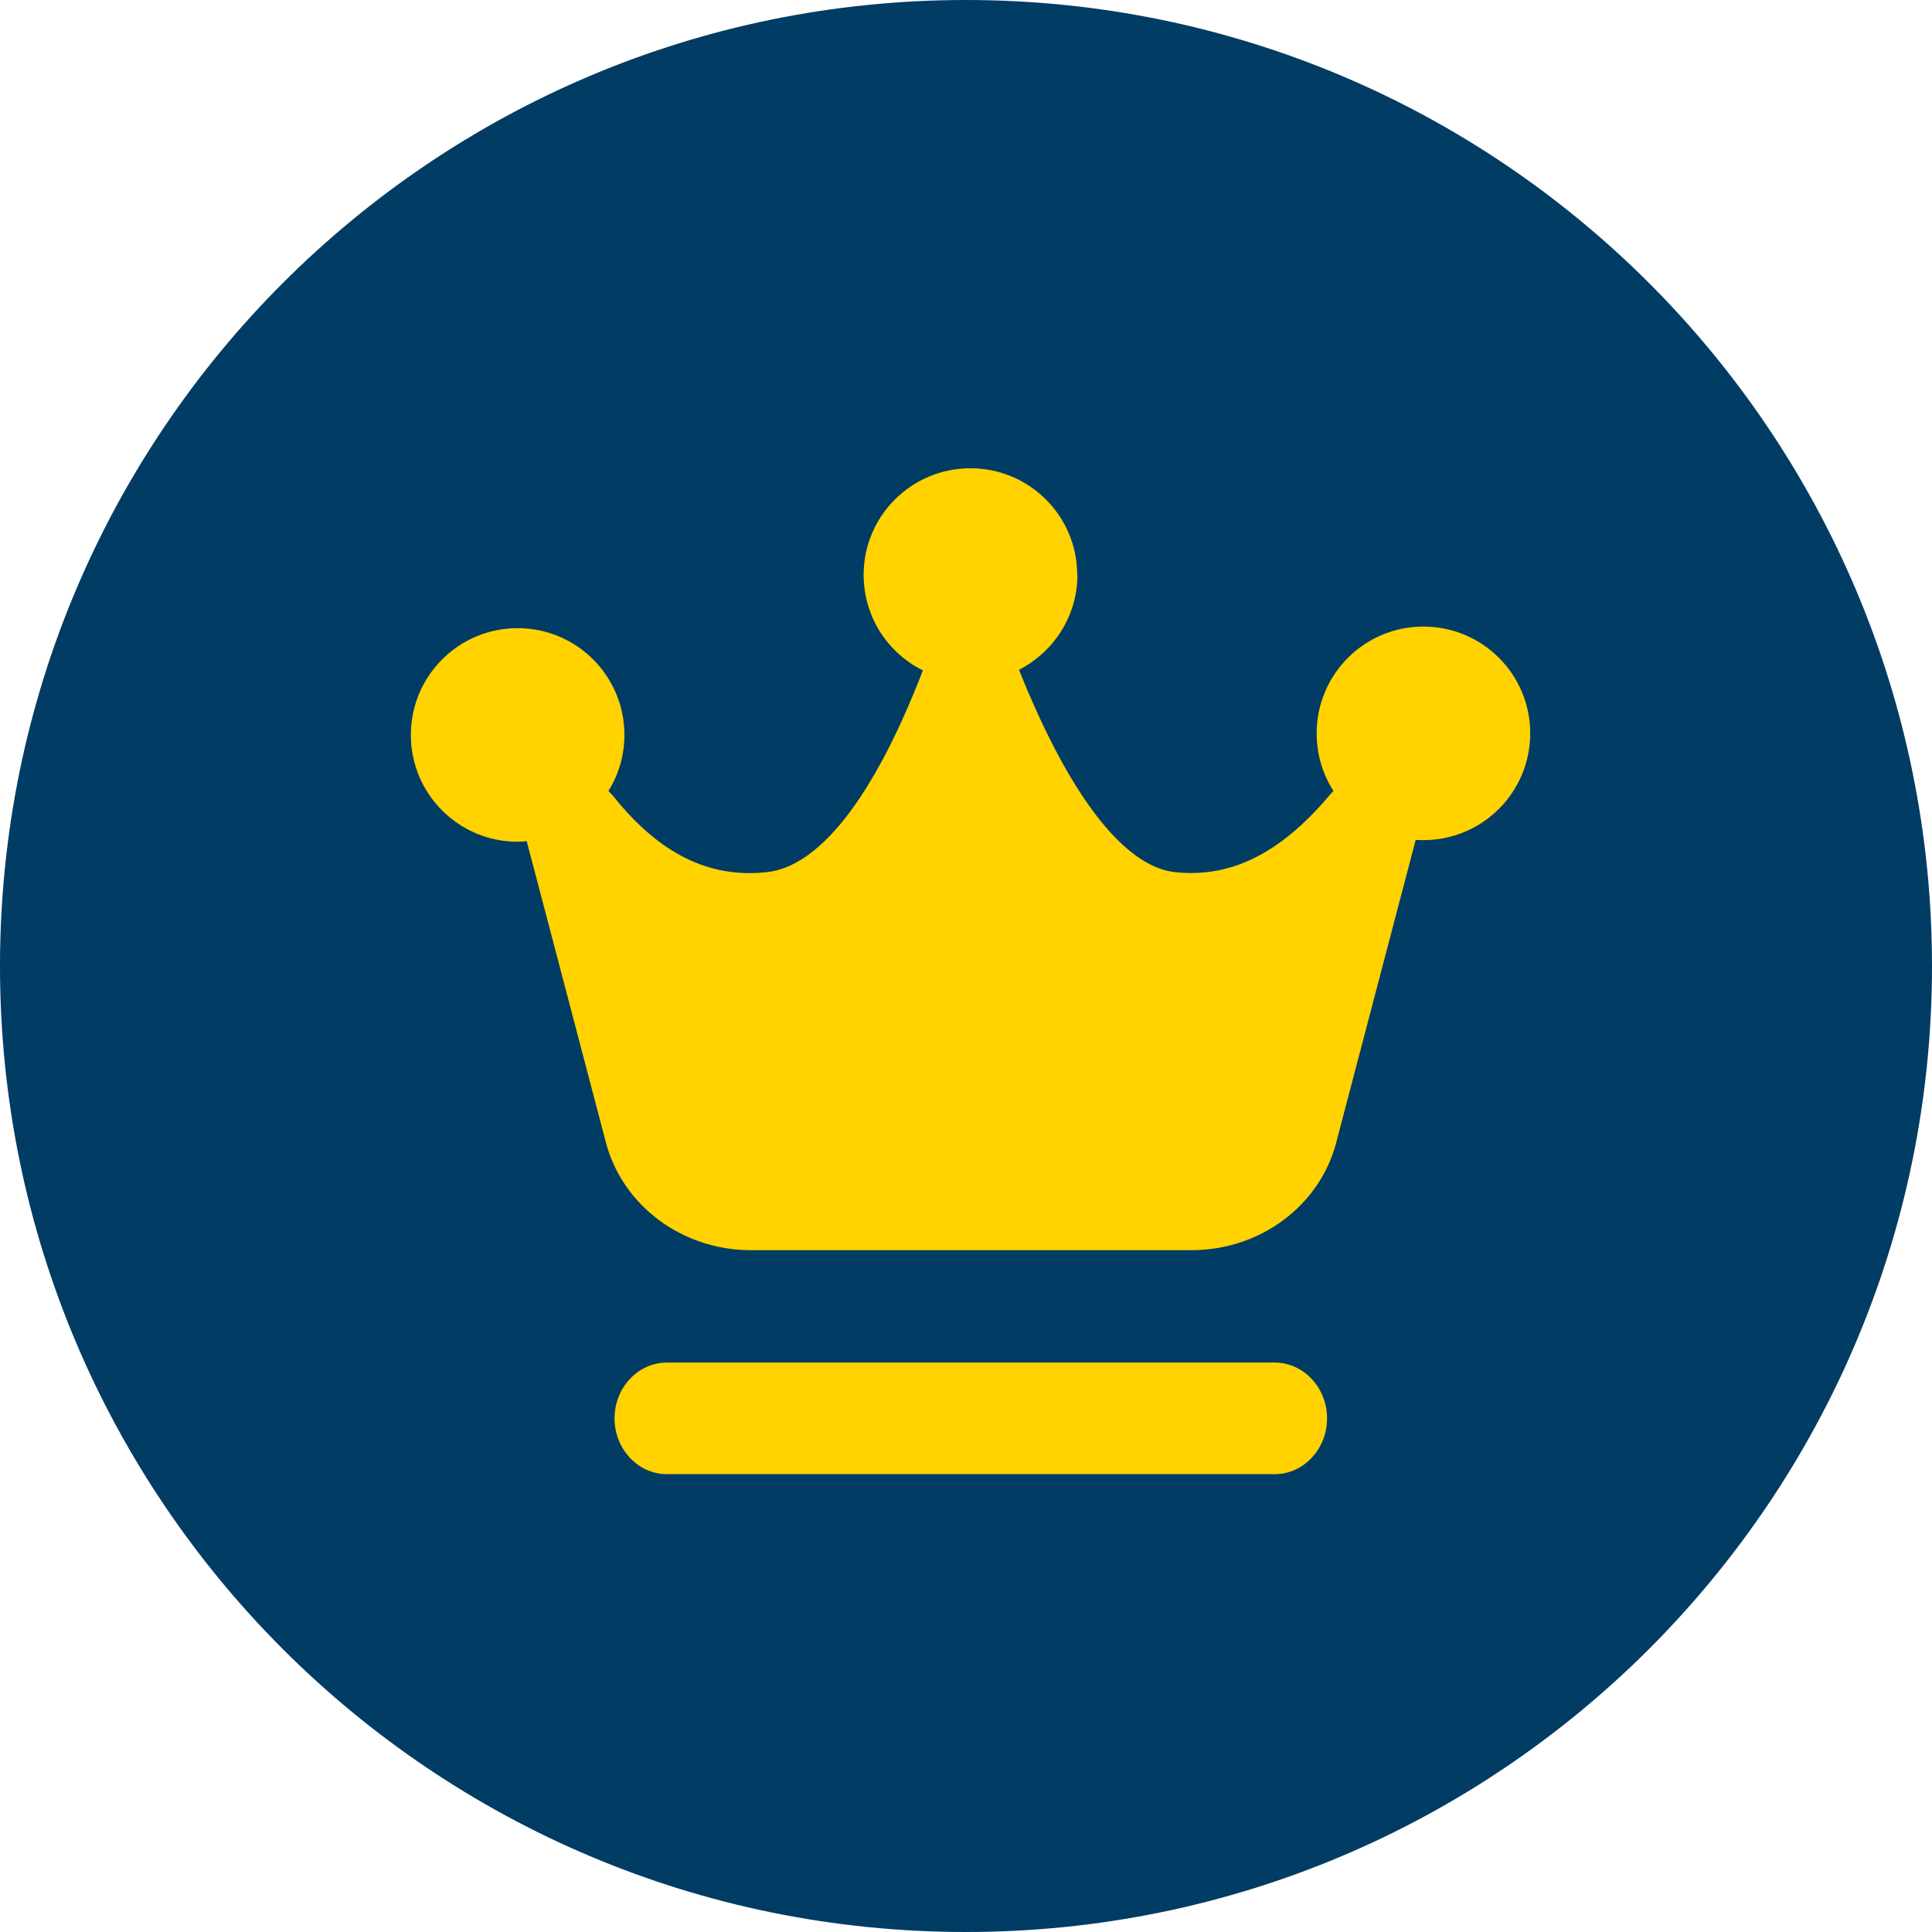<?xml version="1.0" encoding="UTF-8" standalone="no"?><svg xmlns="http://www.w3.org/2000/svg" xmlns:xlink="http://www.w3.org/1999/xlink" fill="#000000" height="72.37" viewBox="0 0 72.37 72.37" width="72.37"><defs><clipPath id="a"><path d="M0 0H72.37V72.37H0z" fill="none"/></clipPath><clipPath id="b"><path d="m36.18,0C16.2,0,0,16.2,0,36.19s16.2,36.18,36.18,36.18,36.19-16.2,36.19-36.18S56.17,0,36.18,0" fill="none"/></clipPath></defs><g><g clip-path="url(#a)" fill="none"><g clip-path="url(#b)"><path d="m0,0h72.37v72.37H0V0Z" fill="#003c64"/></g></g><path d="m40.36,21.52c0,1.56-.89,2.9-2.19,3.57,1.98,4.95,4.04,7.39,5.85,7.58,2.06.22,3.93-.68,5.78-2.88.05-.06.1-.11.15-.16-.4-.62-.63-1.37-.63-2.16,0-2.21,1.79-4,4-4s4,1.79,4,4-1.79,4-4,4c-.1,0-.19,0-.29-.01l-2.98,11.35c-.62,2.36-2.85,4.02-5.42,4.02h-16.51c-2.56,0-4.79-1.66-5.42-4.02l-2.97-11.3c-.11.01-.22.02-.34.02-2.21,0-4-1.79-4-4s1.79-4,4-4,4,1.79,4,4c0,.77-.22,1.49-.6,2.1.06.06.12.12.18.19,1.75,2.19,3.62,3.08,5.75,2.85,1.9-.2,3.95-2.63,5.85-7.56-1.32-.65-2.22-2.01-2.22-3.58,0-2.2,1.79-3.99,4-3.99s4,1.79,4,3.99Zm-15.38,29.52h22.77c1.08,0,1.96.94,1.96,2.09s-.88,2.09-1.96,2.09h-22.77c-1.08,0-1.96-.94-1.96-2.09s.88-2.09,1.96-2.09Z" fill="#ffd200" fill-rule="evenodd"/></g></svg>